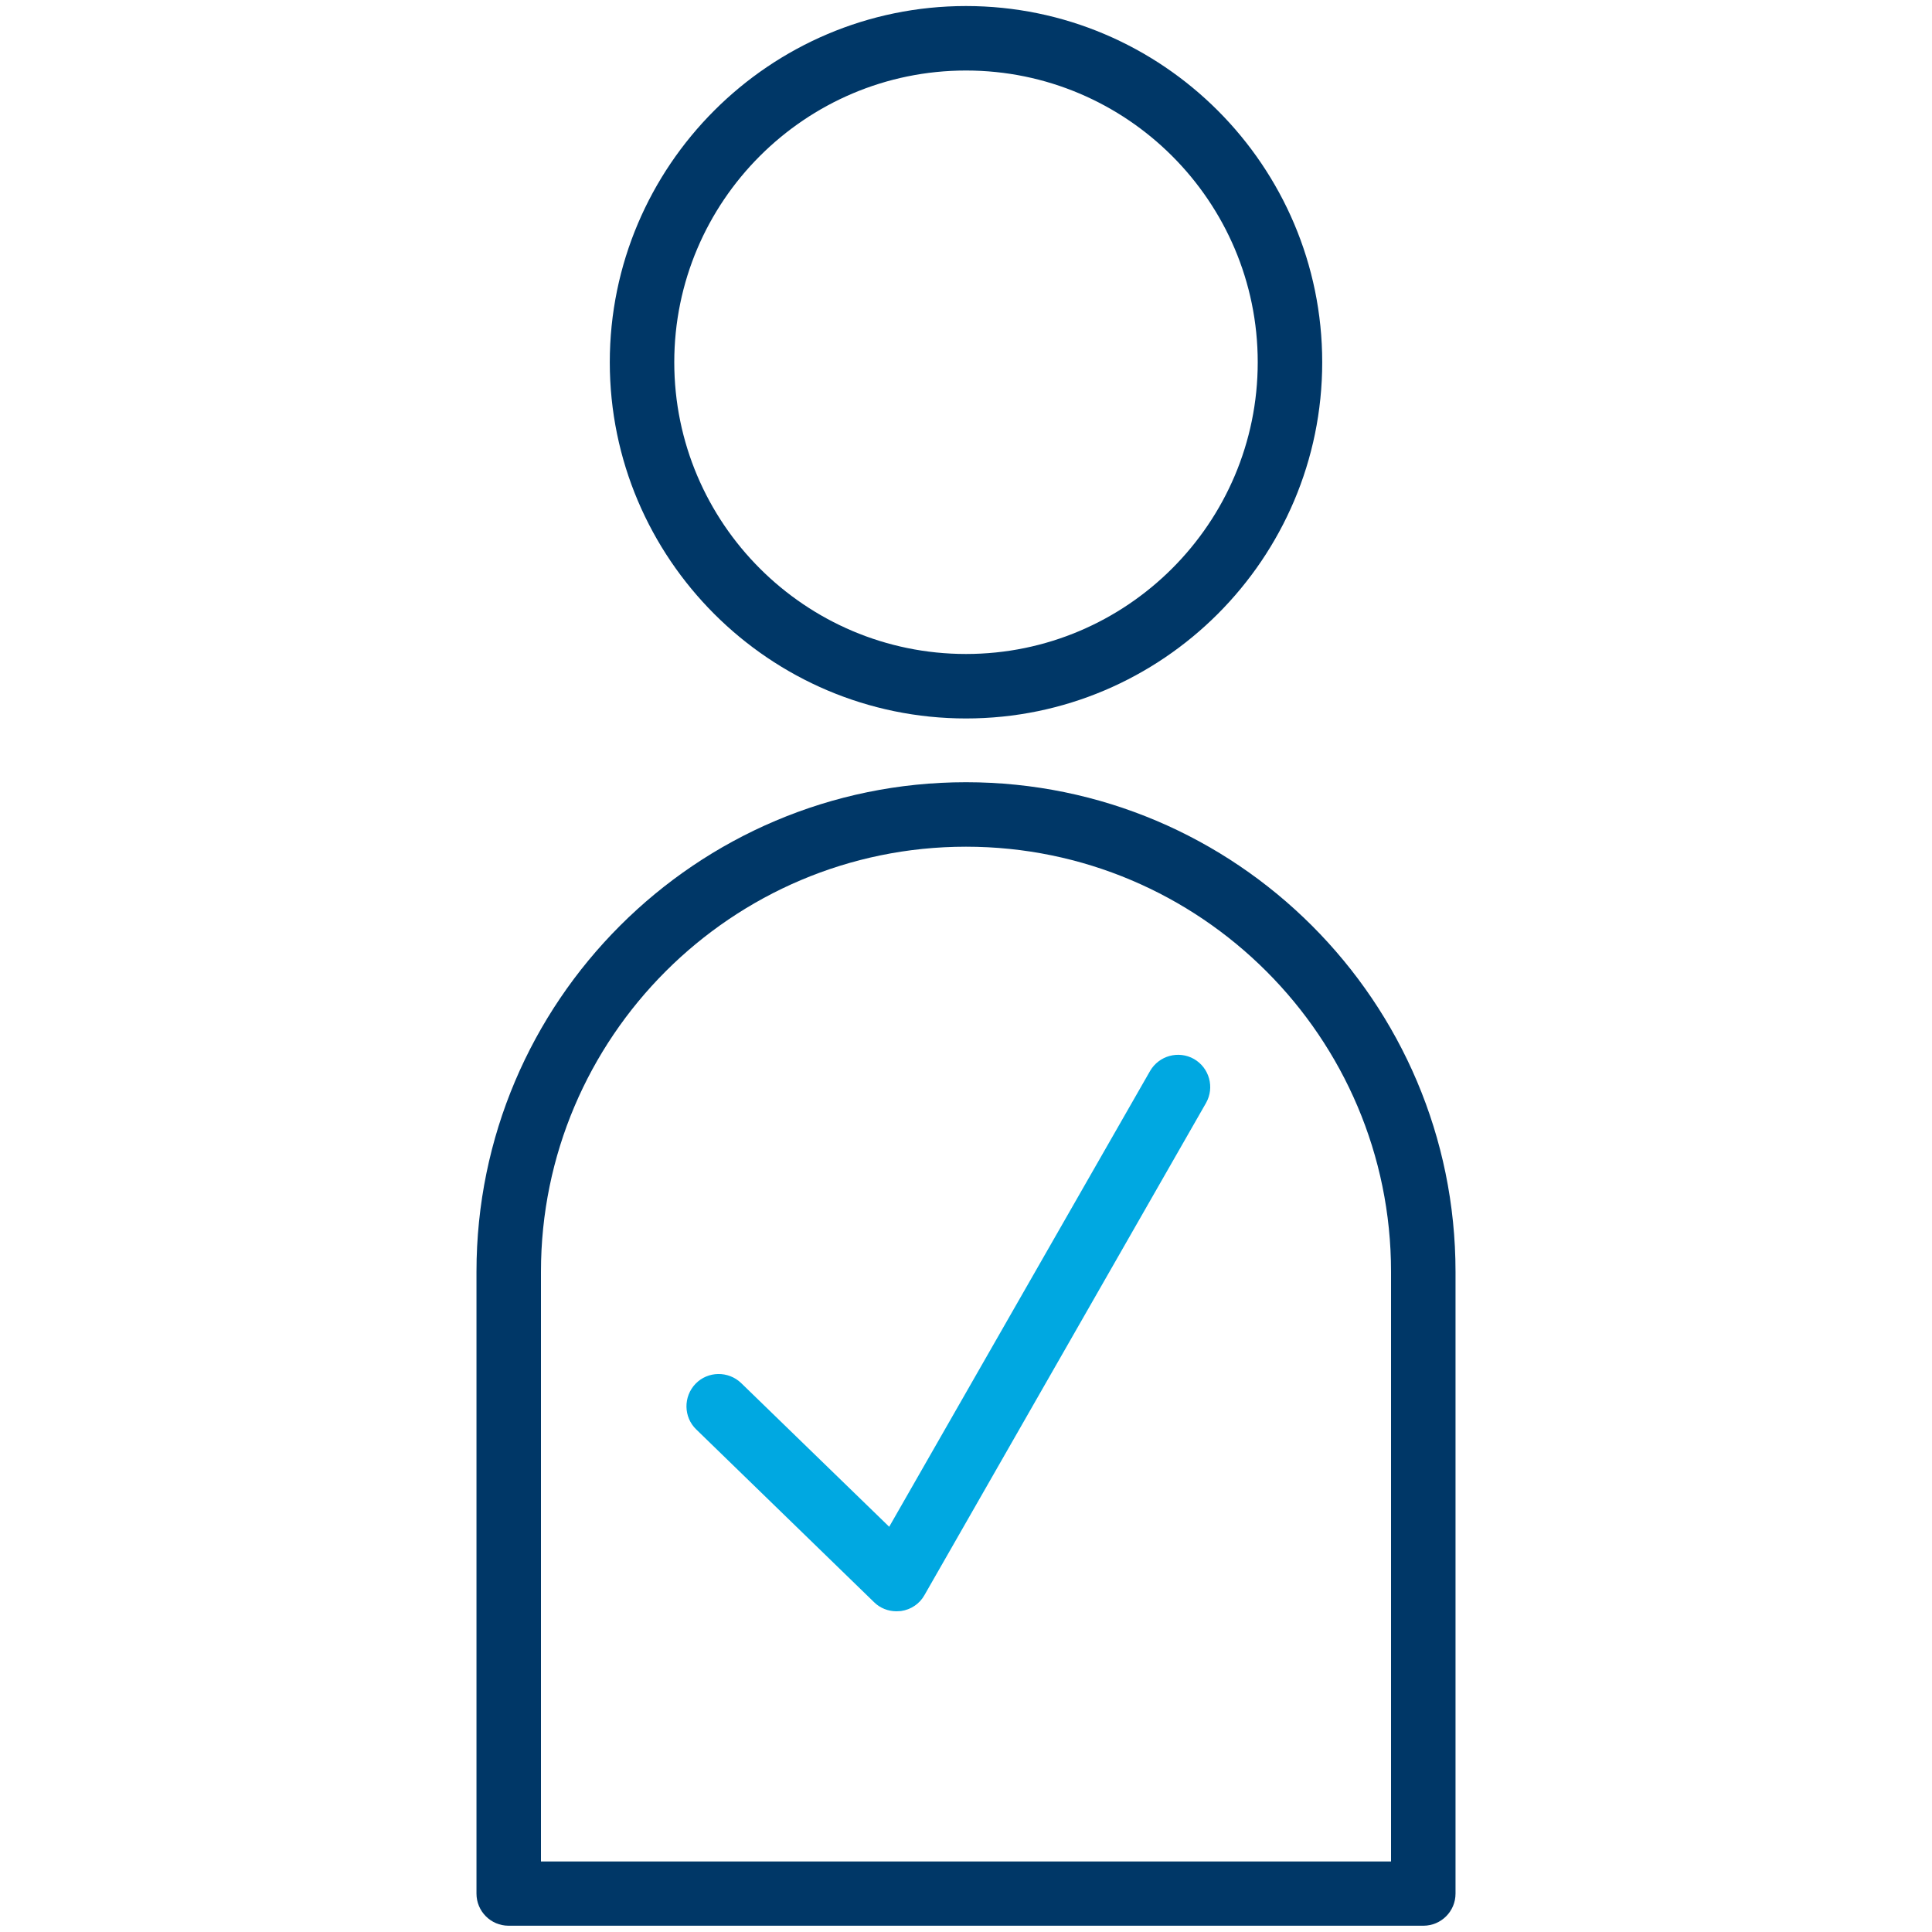 <?xml version="1.0" encoding="utf-8"?>
<!-- Generator: Adobe Illustrator 24.0.3, SVG Export Plug-In . SVG Version: 6.00 Build 0)  -->
<svg version="1.1" id="Layer_1" xmlns="http://www.w3.org/2000/svg" xmlns:xlink="http://www.w3.org/1999/xlink" x="0px" y="0px"
	 viewBox="0 0 80 80" style="enable-background:new 0 0 80 80;" xml:space="preserve">
<style type="text/css">
	.st0{fill:none;}
	.st1{fill:#003767;}
	.st2{fill:#00A8E1;}
</style>
<rect x="0" y="0" class="st0" width="80" height="80"/>
<g>
	<path class="st1" d="M40,29.75c-8.13,0-14.75-6.62-14.75-14.75S31.87,0.25,40,0.25S54.75,6.87,54.75,15S48.13,29.75,40,29.75z
		 M40,2.92c-6.66,0-12.08,5.42-12.08,12.08S33.34,27.08,40,27.08S52.08,21.66,52.08,15S46.66,2.92,40,2.92z"/>
	<path class="st1" d="M58.94,79.74H21.06c-0.74,0-1.33-0.6-1.33-1.33V52.66c0-11.18,9.09-20.27,20.27-20.27
		c11.18,0,20.27,9.09,20.27,20.27v25.75C60.27,79.15,59.67,79.74,58.94,79.74z M22.4,77.08H57.6V52.66c0-9.71-7.9-17.6-17.6-17.6
		s-17.6,7.9-17.6,17.6V77.08z"/>
	<g>
		<g>
			<path class="st2" d="M37.12,66.72c-0.34,0-0.68-0.13-0.93-0.38l-7.36-7.15c-0.53-0.51-0.54-1.36-0.03-1.89
				c0.51-0.53,1.36-0.54,1.89-0.03l6.13,5.95l10.8-18.87c0.37-0.64,1.18-0.86,1.82-0.5c0.64,0.37,0.86,1.18,0.5,1.82L38.28,66.05
				c-0.2,0.36-0.56,0.6-0.97,0.66C37.25,66.71,37.18,66.72,37.12,66.72z"/>
		</g>
	</g>
</g>
</svg>
